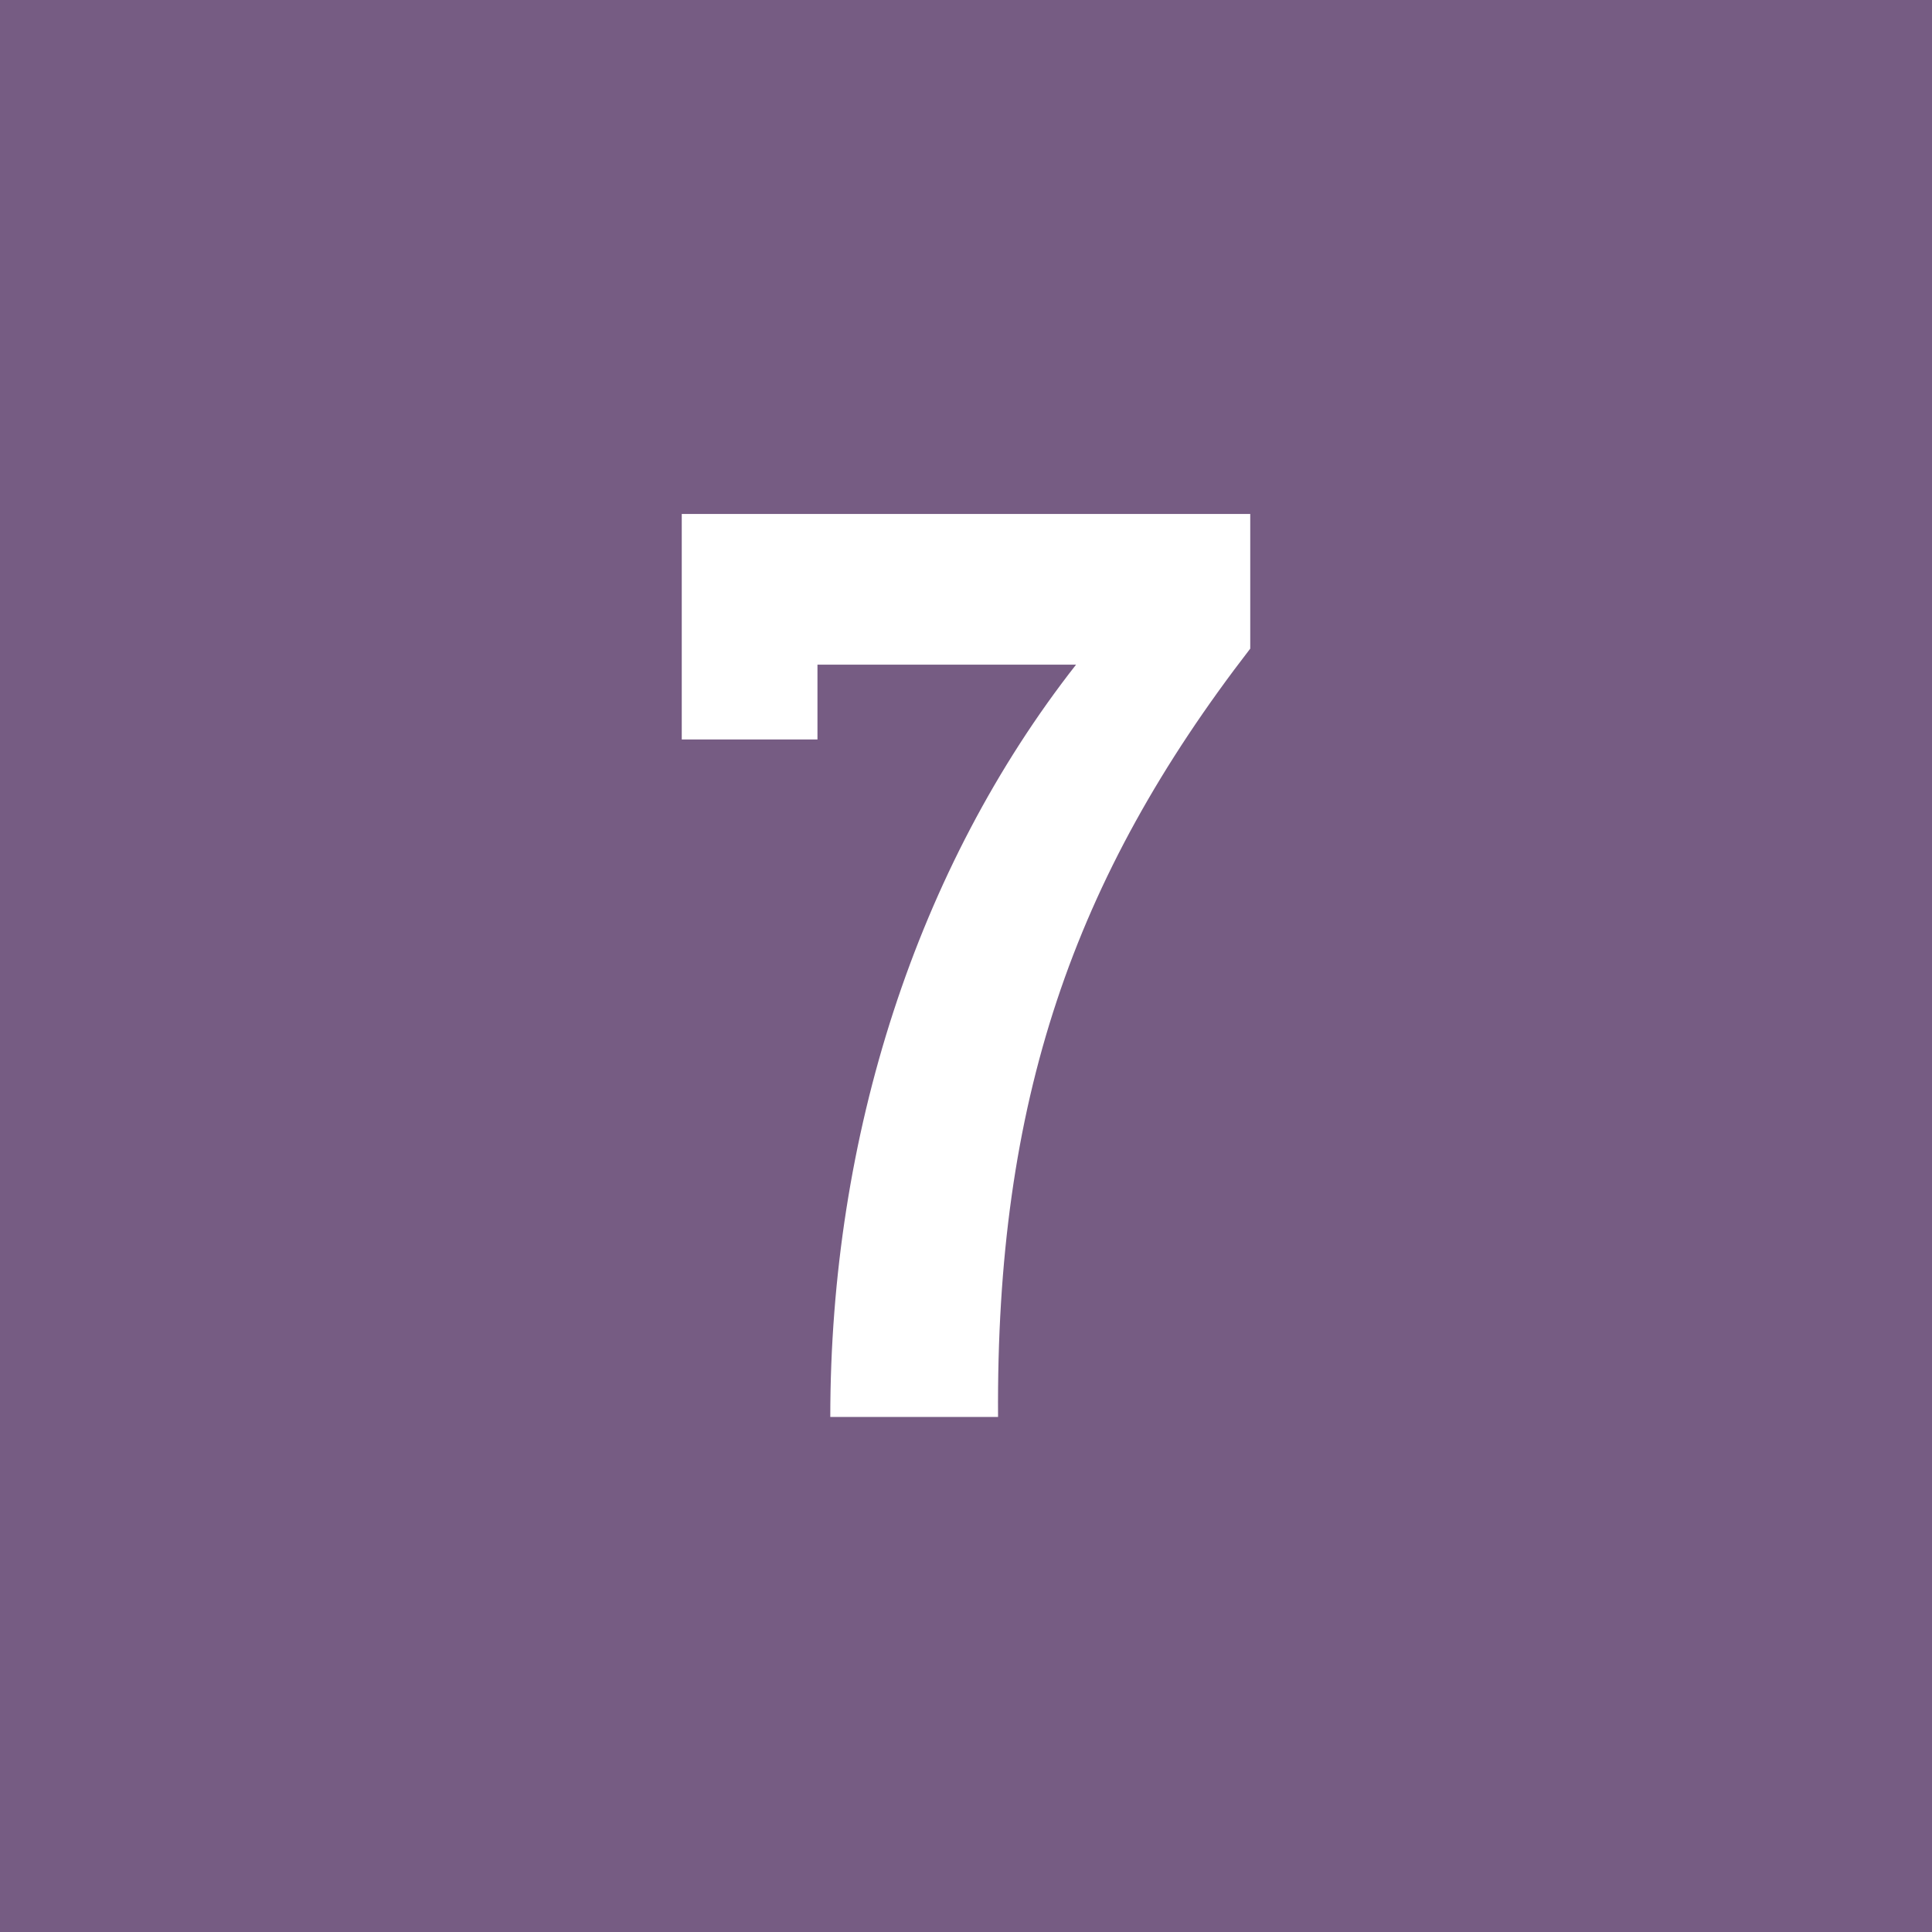 <?xml version="1.0" encoding="UTF-8"?> <svg xmlns="http://www.w3.org/2000/svg" id="uuid-c0c0b66a-7a0c-42ea-93c9-f0d3e79f884c" viewBox="0 0 18.08 18.08"><g id="uuid-9ef6d23c-f9e9-41e7-a612-652af2305406"><rect width="18.08" height="18.08" fill="#765c83"></rect><path d="M11.7,6.07c-1.66,2.15-2.38,4.24-2.36,7.19h-1.57c0-2.63.81-5.14,2.3-7.04h-2.42v.7h-1.27v-2.11h5.32v1.26Z" fill="#fff"></path></g></svg> 